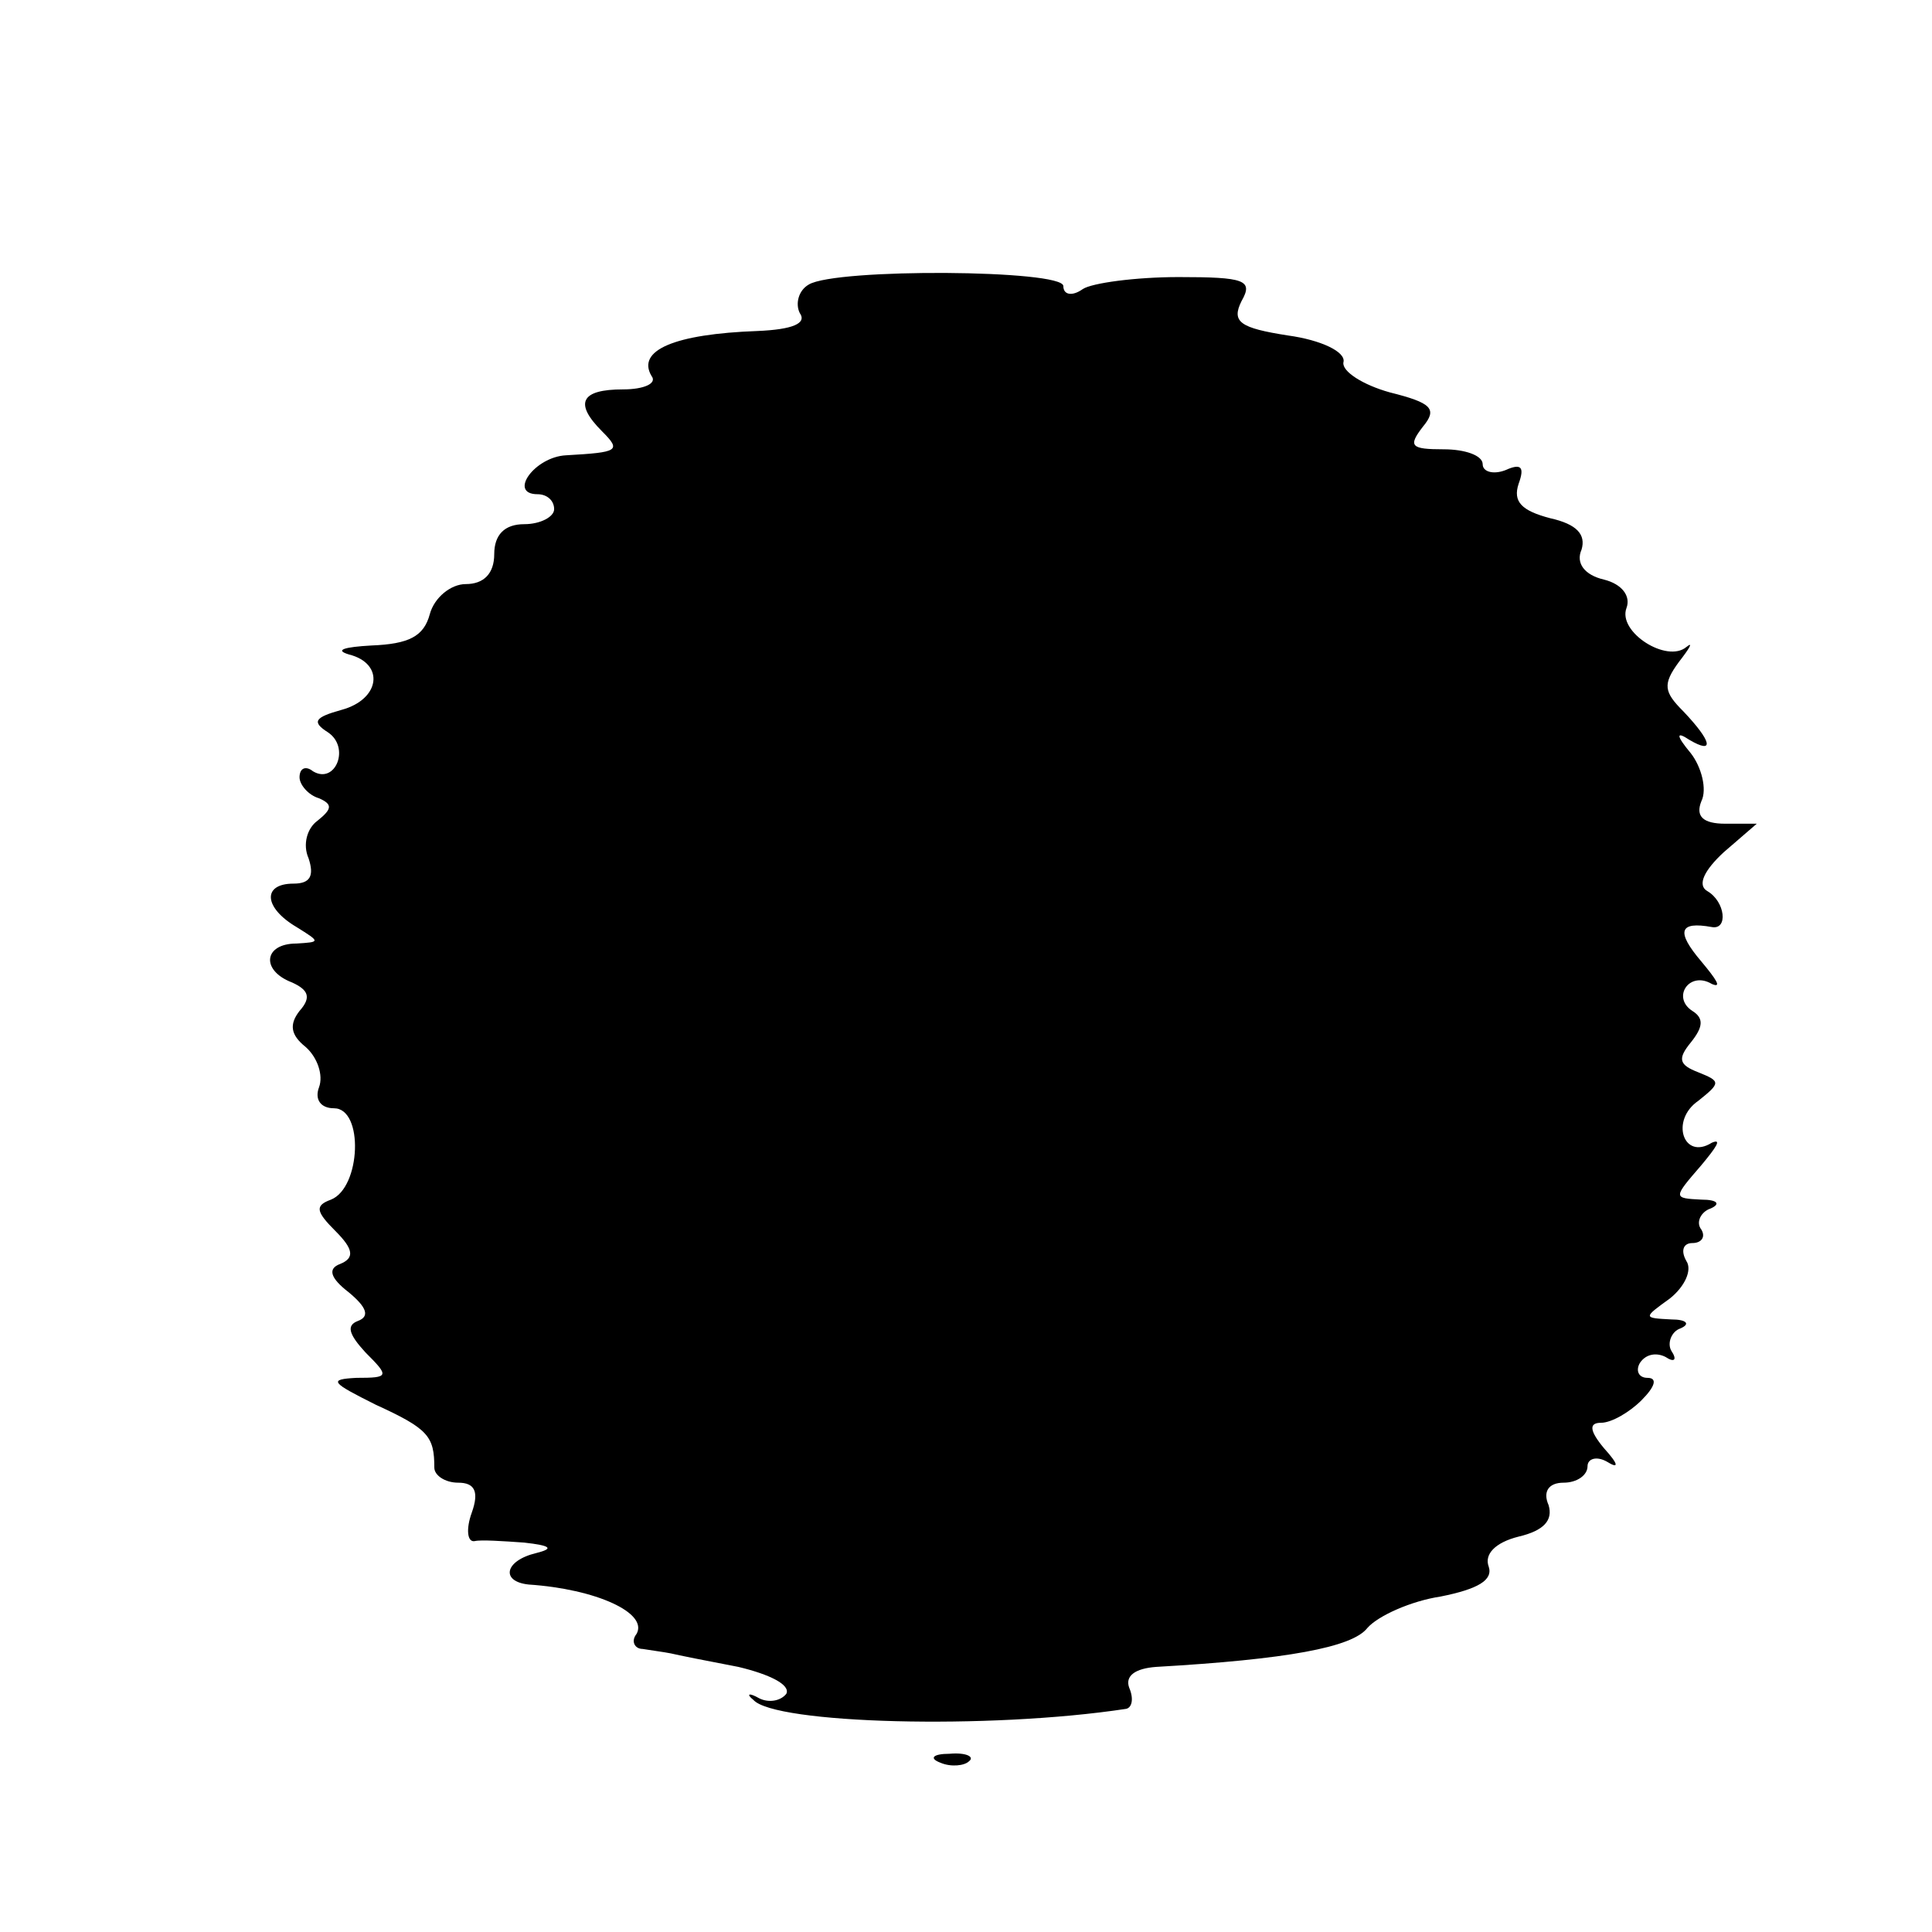 <?xml version="1.0" standalone="no"?>
<!DOCTYPE svg PUBLIC "-//W3C//DTD SVG 20010904//EN"
 "http://www.w3.org/TR/2001/REC-SVG-20010904/DTD/svg10.dtd">
<svg version="1.0" xmlns="http://www.w3.org/2000/svg"
 width="129pt" height="129pt" viewBox="0 0 129 129"
 preserveAspectRatio="xMidYMid meet">
<g transform="translate(0,129) scale(0.1,-0.1)"
fill="#000000" stroke="none">
<path d="M540 1100 c-7 -4 -9 -13 -6 -19 5 -7 -5 -11 -28 -12 -56 -2 -81 -13
-71 -30 4 -5 -5 -9 -19 -9 -28 0 -33 -9 -14 -28 13 -13 11 -14 -24 -16 -21 -1
-39 -26 -19 -26 6 0 11 -4 11 -10 0 -5 -9 -10 -20 -10 -13 0 -20 -7 -20 -20 0
-13 -7 -20 -19 -20 -10 0 -21 -9 -24 -20 -4 -15 -14 -20 -39 -21 -18 -1 -25
-3 -15 -6 24 -6 21 -30 -5 -37 -18 -5 -20 -8 -9 -15 15 -10 5 -35 -10 -26 -5
4 -9 2 -9 -4 0 -5 6 -12 13 -14 9 -4 9 -7 -1 -15 -7 -5 -10 -16 -6 -25 4 -12
1 -17 -10 -17 -21 0 -20 -16 2 -29 16 -10 16 -10 0 -11 -22 0 -24 -18 -3 -26
11 -5 13 -10 5 -19 -7 -9 -6 -16 4 -24 8 -7 12 -19 9 -27 -3 -8 1 -14 10 -14
20 0 18 -53 -2 -61 -11 -4 -10 -8 3 -21 12 -12 13 -18 3 -22 -8 -3 -7 -9 6
-19 12 -10 14 -16 6 -19 -8 -3 -6 -9 5 -21 16 -16 16 -17 -6 -17 -19 -1 -17
-3 13 -18 35 -16 39 -21 39 -42 0 -5 7 -10 16 -10 11 0 14 -6 9 -20 -4 -11 -3
-20 2 -19 4 1 19 0 33 -1 18 -2 20 -4 8 -7 -21 -5 -24 -19 -5 -21 45 -3 80
-19 72 -33 -4 -5 -1 -10 4 -10 6 -1 14 -2 19 -3 4 -1 24 -5 45 -9 21 -5 35
-12 32 -18 -4 -5 -12 -6 -18 -3 -7 4 -9 3 -4 -1 14 -16 157 -20 249 -6 4 1 5
7 2 14 -3 8 4 13 18 14 87 5 131 13 141 26 7 8 29 18 49 21 25 5 35 11 32 20
-3 8 4 16 20 20 17 4 23 11 20 21 -4 9 0 15 10 15 9 0 16 5 16 11 0 5 6 7 13
3 8 -5 8 -2 -2 9 -10 12 -10 17 -2 17 7 0 19 7 27 15 9 9 11 15 4 15 -6 0 -8
5 -5 10 4 6 11 7 17 4 6 -4 8 -2 4 4 -3 5 0 13 6 15 7 3 4 6 -6 6 -19 1 -19 1
-1 14 10 8 15 19 11 25 -4 7 -2 12 4 12 6 0 9 4 6 9 -4 5 0 12 6 14 7 3 5 6
-6 6 -19 1 -19 1 0 23 10 12 14 18 7 15 -19 -12 -28 15 -9 28 15 12 15 13 0
19 -13 5 -14 9 -5 20 8 10 9 16 1 21 -14 9 -2 27 13 18 7 -3 3 3 -7 15 -17 20
-15 27 7 23 11 -2 9 17 -3 24 -7 4 -2 14 11 26 l22 19 -21 0 c-15 0 -20 5 -16
15 4 8 0 23 -7 32 -10 12 -10 15 -1 9 17 -10 15 -1 -4 19 -13 13 -14 18 -3 33
7 9 10 14 5 10 -13 -11 -46 10 -40 26 3 8 -3 16 -15 19 -13 3 -19 11 -15 20 3
10 -3 17 -21 21 -19 5 -25 11 -21 23 4 11 2 14 -9 9 -8 -3 -15 -1 -15 4 0 6
-12 10 -26 10 -22 0 -24 2 -14 15 10 12 6 16 -22 23 -18 5 -32 14 -31 20 2 7
-15 15 -37 18 -32 5 -38 9 -31 23 8 14 2 16 -42 16 -29 0 -58 -4 -64 -8 -7 -5
-13 -4 -13 2 0 11 -152 12 -170 1z"/>
<path d="M628 113 c7 -3 16 -2 19 1 4 3 -2 6 -13 5 -11 0 -14 -3 -6 -6z"/>
</g>
</svg>
